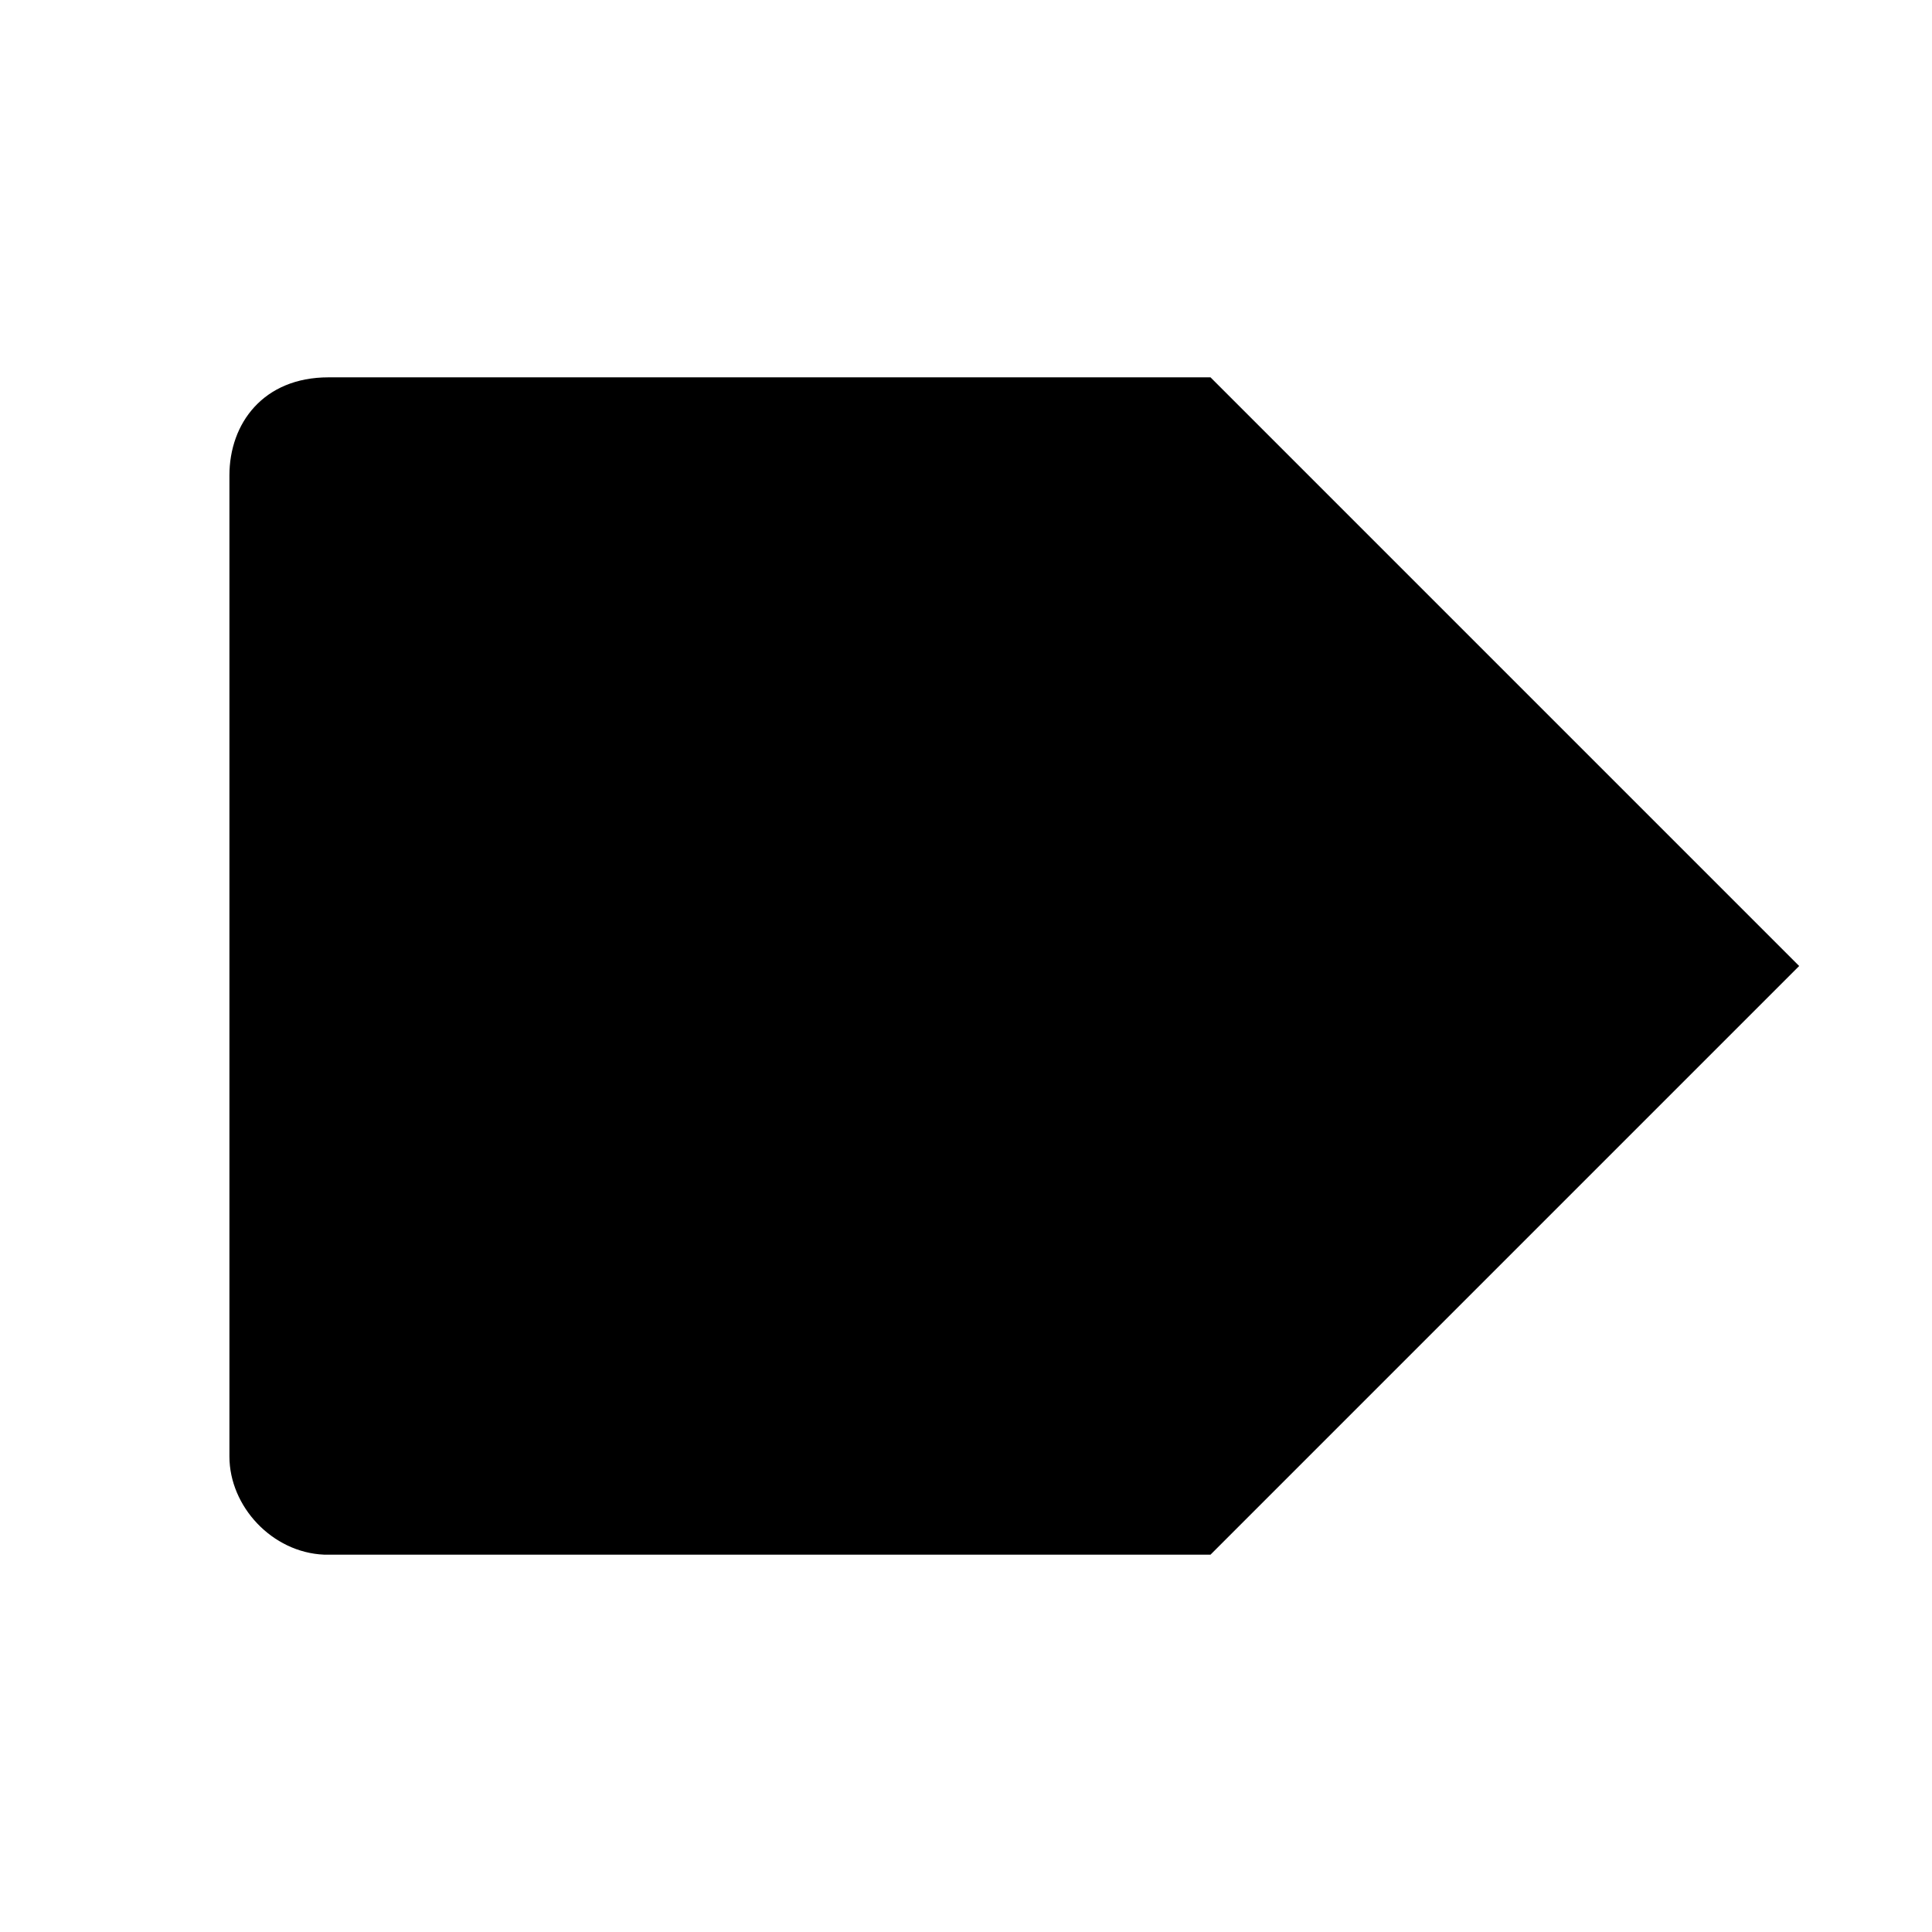 <?xml version="1.0" encoding="UTF-8"?>
<!-- Licensed under the Creative Commons Attribution-Share Alike 3.0 United States License (http://creativecommons.org/licenses/by-sa/3.0/) -->
<svg xmlns="http://www.w3.org/2000/svg" id="root" version="1.1" viewBox="0 0 16 16">
 <path d="m10.025 3.125 4.875 4.875l-4.875 4.875h-7.341c-0.431-0.018-0.784-0.4-0.784-0.813v-8.125c0-0.431 0.281-0.812 0.82-0.812z"/>
</svg>
